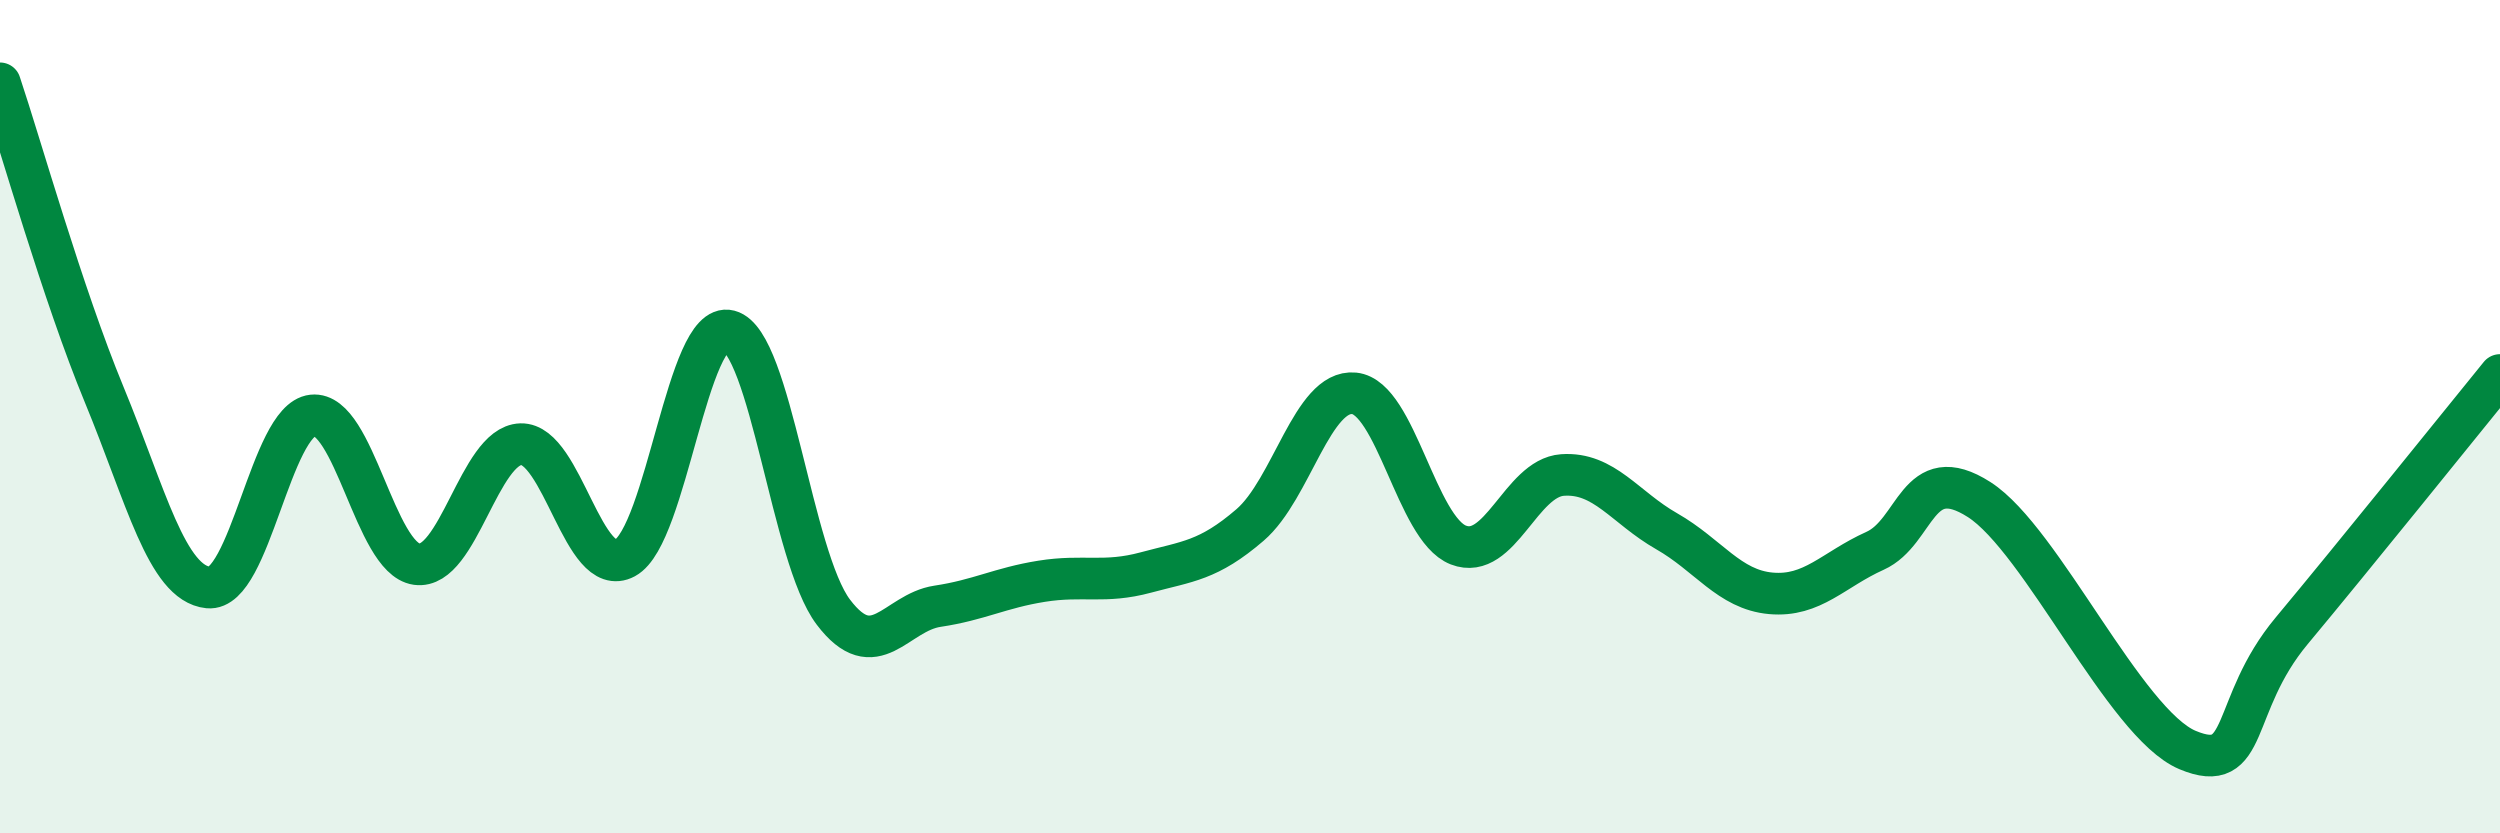 
    <svg width="60" height="20" viewBox="0 0 60 20" xmlns="http://www.w3.org/2000/svg">
      <path
        d="M 0,2 C 0.5,3.49 1.5,7.05 2.5,9.47 C 3.5,11.89 4,14 5,14.1 C 6,14.2 6.5,10.08 7.5,9.97 C 8.5,9.86 9,13.4 10,13.54 C 11,13.68 11.5,10.69 12.5,10.66 C 13.5,10.63 14,13.93 15,13.39 C 16,12.85 16.5,7.68 17.5,7.94 C 18.5,8.2 19,13.37 20,14.69 C 21,16.01 21.5,14.7 22.5,14.55 C 23.5,14.4 24,14.11 25,13.95 C 26,13.79 26.5,14.01 27.5,13.74 C 28.5,13.47 29,13.46 30,12.6 C 31,11.74 31.5,9.34 32.5,9.44 C 33.5,9.54 34,12.69 35,13.08 C 36,13.47 36.5,11.47 37.5,11.4 C 38.5,11.33 39,12.18 40,12.75 C 41,13.32 41.5,14.15 42.5,14.24 C 43.5,14.33 44,13.67 45,13.22 C 46,12.77 46,11.03 47.5,11.99 C 49,12.95 51,17.37 52.5,18 C 54,18.63 53.5,16.94 55,15.14 C 56.5,13.34 59,10.23 60,9L60 20L0 20Z"
        fill="#008740"
        opacity="0.1"
        stroke-linecap="round"
        stroke-linejoin="round"
      />
      <path
        d="M 0,2 C 0.5,3.49 1.5,7.05 2.5,9.47 C 3.5,11.89 4,14 5,14.1 C 6,14.2 6.5,10.08 7.5,9.97 C 8.5,9.86 9,13.4 10,13.54 C 11,13.68 11.5,10.69 12.5,10.66 C 13.5,10.63 14,13.93 15,13.39 C 16,12.85 16.5,7.68 17.5,7.94 C 18.5,8.2 19,13.37 20,14.69 C 21,16.01 21.5,14.7 22.5,14.55 C 23.5,14.4 24,14.11 25,13.95 C 26,13.79 26.5,14.01 27.5,13.74 C 28.5,13.47 29,13.46 30,12.6 C 31,11.74 31.5,9.34 32.5,9.44 C 33.5,9.54 34,12.69 35,13.08 C 36,13.47 36.5,11.47 37.5,11.4 C 38.5,11.33 39,12.18 40,12.75 C 41,13.32 41.5,14.15 42.5,14.24 C 43.5,14.33 44,13.67 45,13.22 C 46,12.77 46,11.03 47.5,11.99 C 49,12.95 51,17.37 52.5,18 C 54,18.63 53.5,16.94 55,15.14 C 56.5,13.34 59,10.23 60,9"
        stroke="#008740"
        stroke-width="1"
        fill="none"
        stroke-linecap="round"
        stroke-linejoin="round"
      />
    </svg>
  